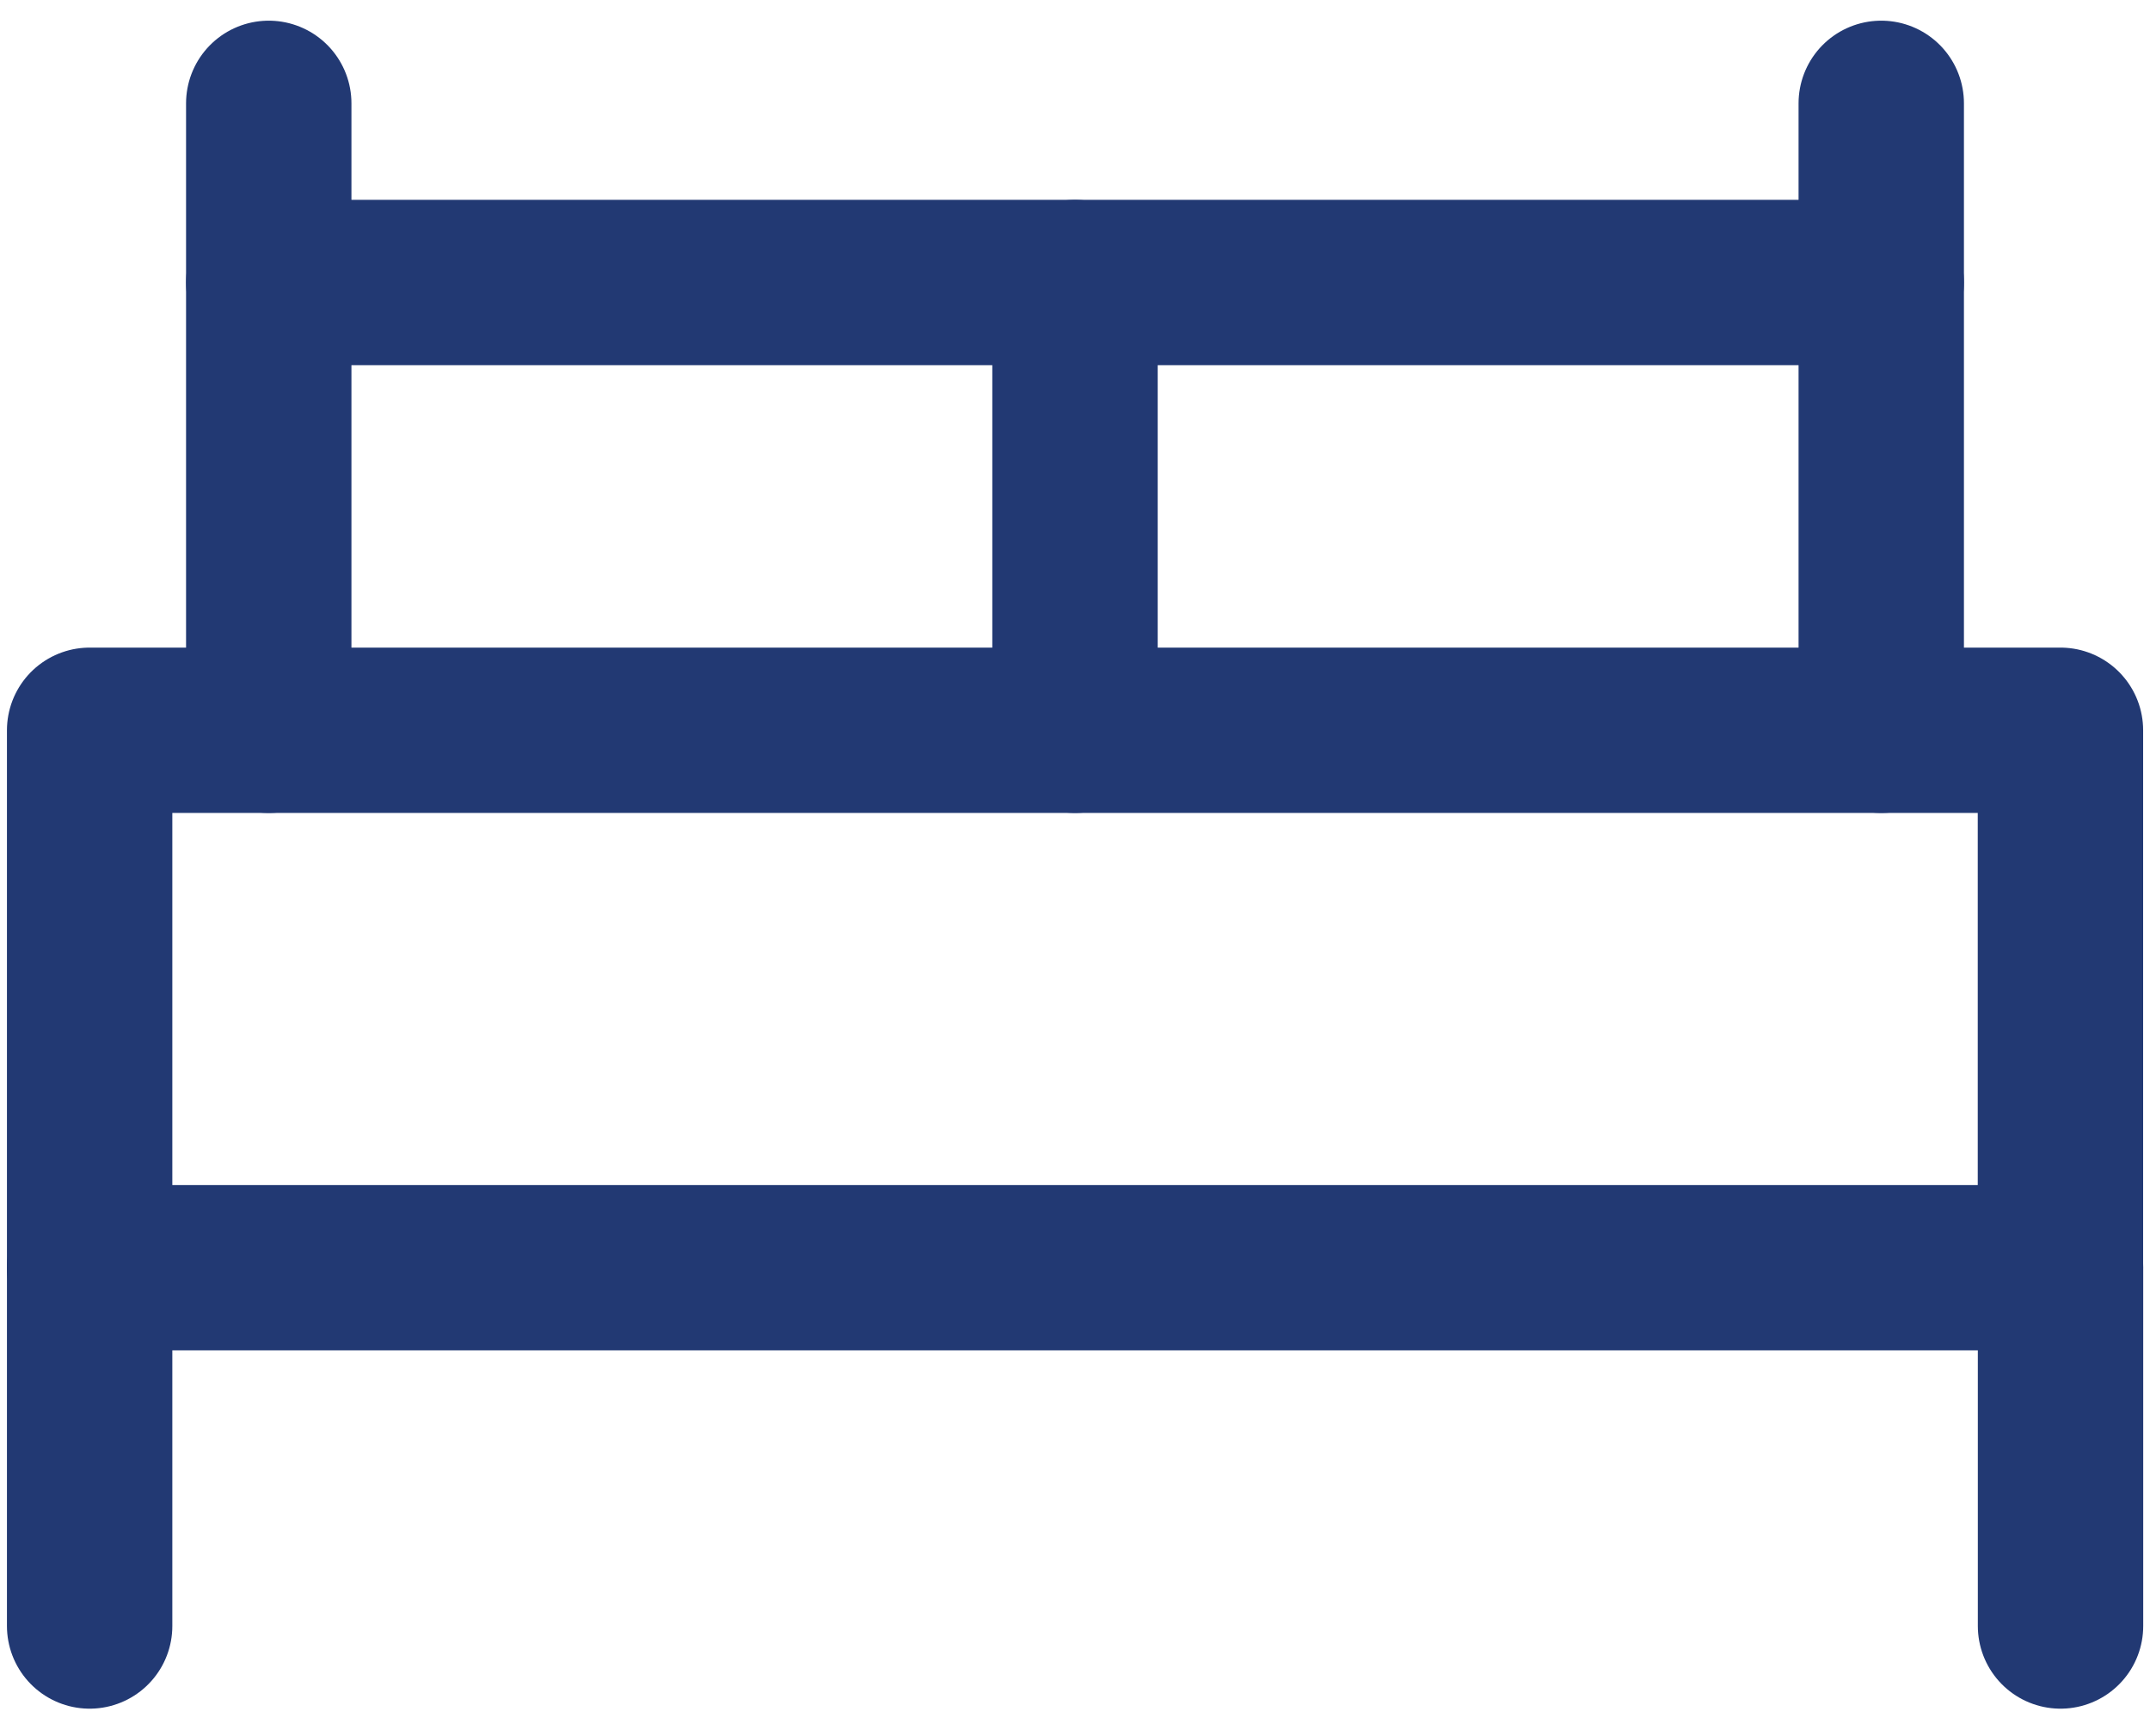 <svg width="26" height="21" viewBox="0 0 26 21" fill="none" xmlns="http://www.w3.org/2000/svg">
<path d="M1.084 15.333V19.667" stroke="#223973" stroke-width="2" stroke-miterlimit="10" stroke-linecap="round" stroke-linejoin="round"/>
<path d="M24.918 15.333V19.667" stroke="#223973" stroke-width="2" stroke-miterlimit="10" stroke-linecap="round" stroke-linejoin="round"/>
<path d="M24.917 8.833H1.084V15.333H24.917V8.833Z" stroke="#223973" stroke-width="2" stroke-miterlimit="10" stroke-linecap="round" stroke-linejoin="round"/>
<path d="M3.25 8.833V1.25" stroke="#223973" stroke-width="2" stroke-miterlimit="10" stroke-linecap="round" stroke-linejoin="round"/>
<path d="M22.75 8.833V1.25" stroke="#223973" stroke-width="2" stroke-miterlimit="10" stroke-linecap="round" stroke-linejoin="round"/>
<path d="M3.25 3.417H22.75" stroke="#223973" stroke-width="2" stroke-miterlimit="10" stroke-linecap="round" stroke-linejoin="round"/>
<path d="M13 8.833V3.417" stroke="#223973" stroke-width="2" stroke-miterlimit="10" stroke-linecap="round" stroke-linejoin="round"/>
</svg>
